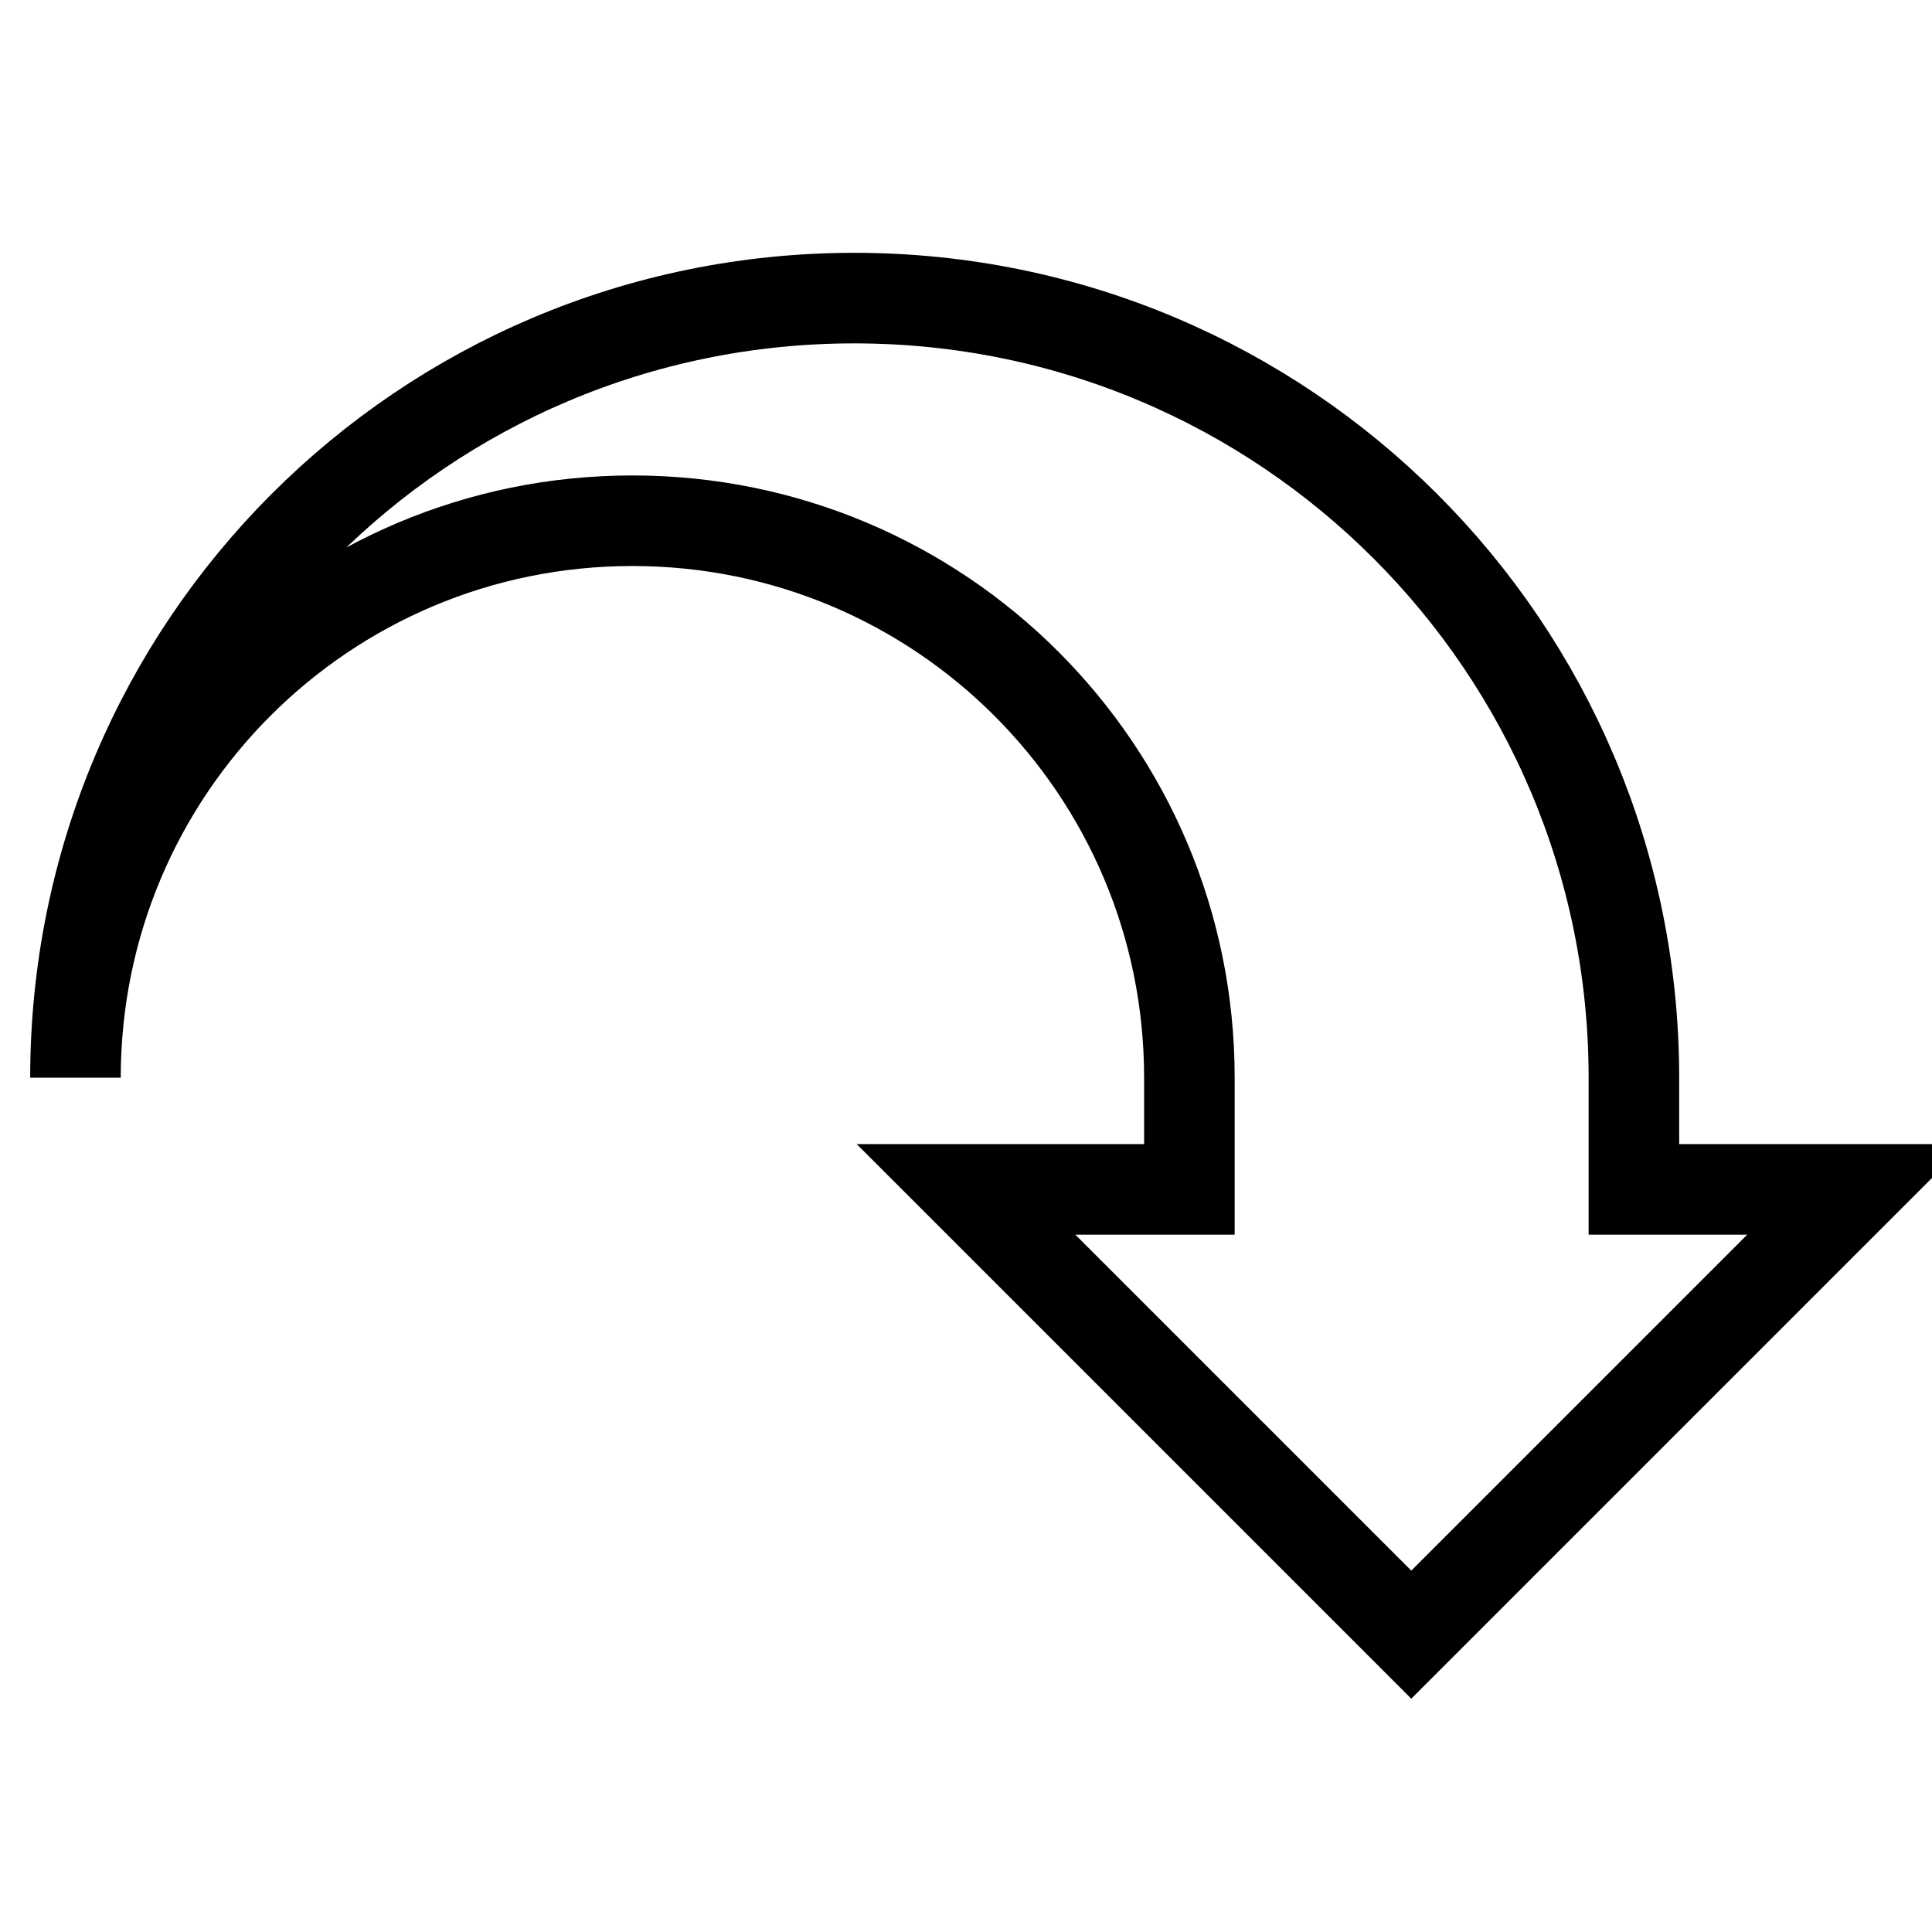 <?xml version="1.0" encoding="utf-8"?>
<!-- Svg Vector Icons : http://www.onlinewebfonts.com/icon -->
<!DOCTYPE svg PUBLIC "-//W3C//DTD SVG 1.1//EN" "http://www.w3.org/Graphics/SVG/1.1/DTD/svg11.dtd">
<svg version="1.1" xmlns="http://www.w3.org/2000/svg" xmlns:xlink="http://www.w3.org/1999/xlink" x="0px" y="0px" viewBox="0 0 256 256" enable-background="new 0 0 256 256" xml:space="preserve">
<g> <path stroke-width="12" fill-opacity="0" stroke="#000000"  d="M216.5,142.8c0-57-46.2-103.3-103.3-103.3S10,85.7,10,142.8C10,102,43,69,83.8,69s73.8,33,73.8,73.8v14.8 H128l59,59l59-59h-29.5V142.8z"/></g>
</svg>